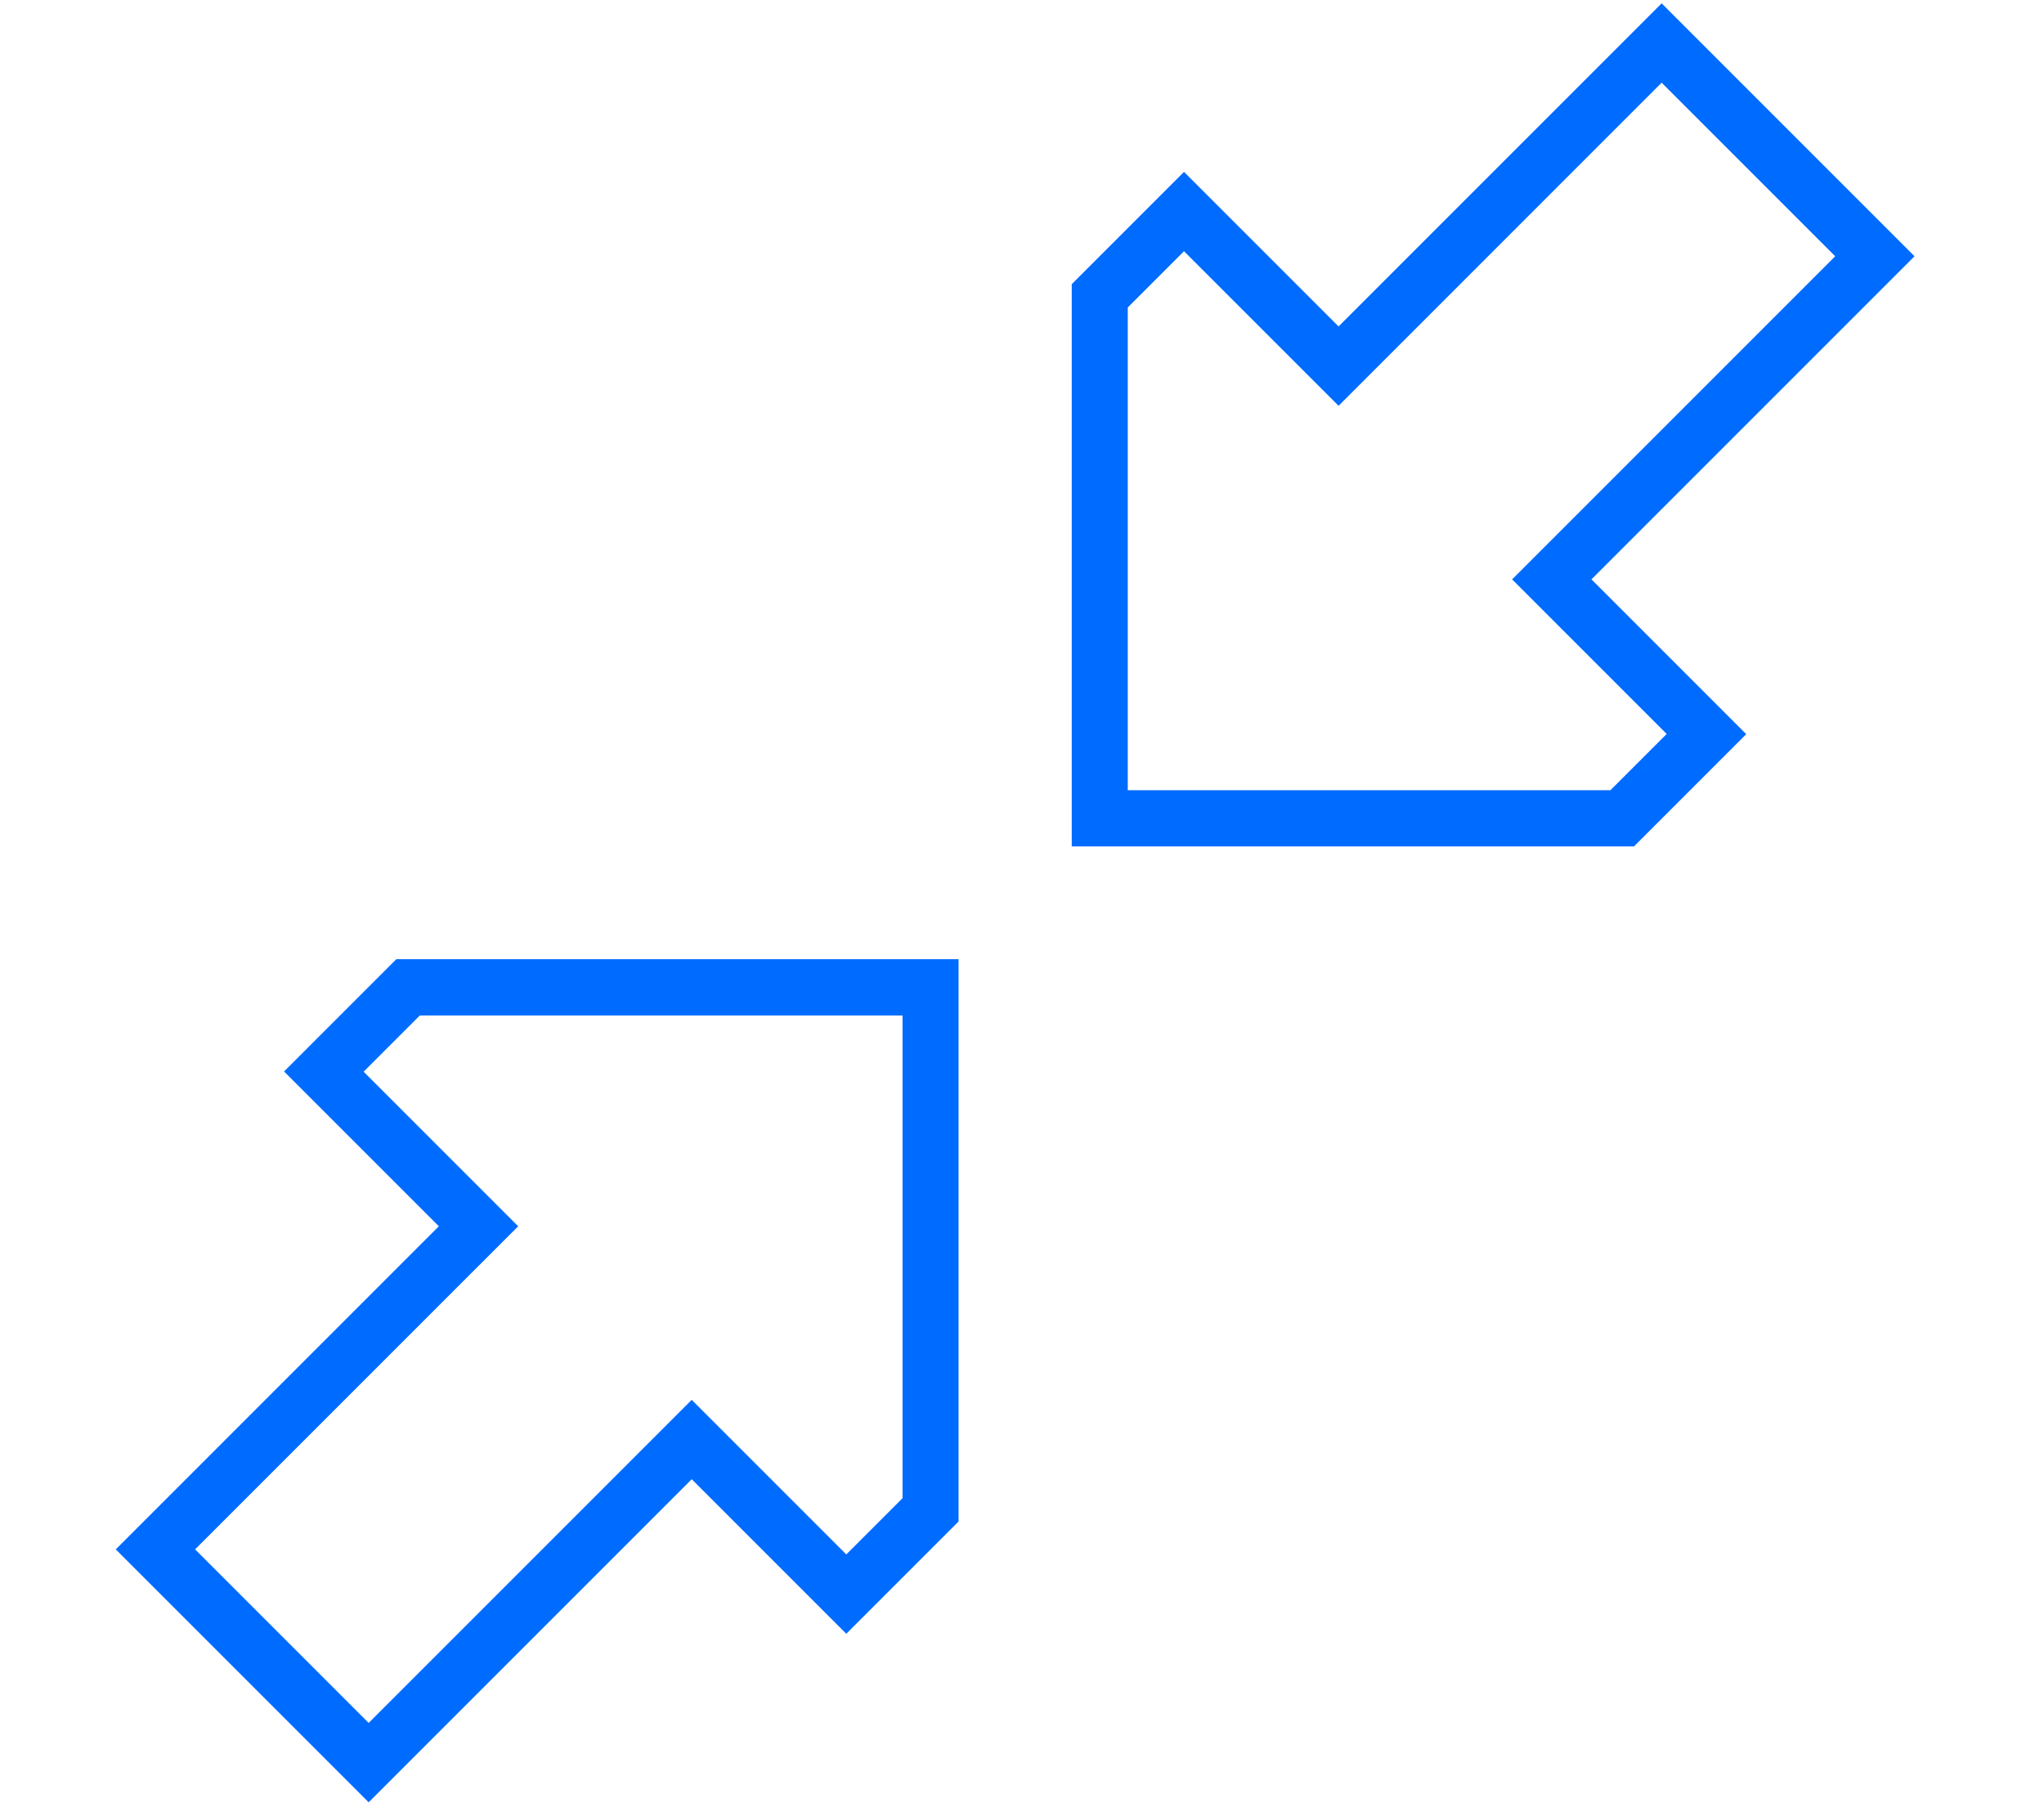 <?xml version="1.0" encoding="UTF-8"?>
<svg xmlns="http://www.w3.org/2000/svg" id="Ebene_1" data-name="Ebene 1" viewBox="0 0 85 75" width="500" height="441">
  <defs>
    <style>
      .cls-1 {
        fill: #006bff;
      }
    </style>
  </defs>
  <path class="cls-1" d="m70.97,28.88l-3.13-3.13-1.65-1.65,1.65-1.65,10.14-10.14,1.65-1.65-1.65-1.65-7.22-7.22-1.65-1.65-1.65,1.65-10.14,10.14-1.65,1.65-1.65-1.65-3.13-3.13-1.65-1.65-1.65,1.65-3.02,3.02v23.39h23.39l3.02-3.02,1.65-1.65s-1.65-1.65-1.65-1.65Zm-6.43-6.43l-1.65,1.65,1.65,1.65,4.78,4.78-2.34,2.34h-20.08V12.79l2.34-2.34,4.78,4.78,1.65,1.65,1.65-1.65,11.79-11.79,7.22,7.22s-11.79,11.79-11.79,11.79ZM13.46,46.23l3.13,3.13,1.65,1.65-1.65,1.65-10.14,10.14-1.65,1.65,1.65,1.65,7.22,7.22,1.65,1.65,1.65-1.65,10.14-10.14,1.65-1.65,1.65,1.65,3.13,3.13,1.65,1.65,1.65-1.65,3.02-3.02v-23.39h-23.39l-3.02,3.02-1.65,1.65s1.65,1.65,1.65,1.65Zm6.43,6.43l1.65-1.65-1.65-1.65-4.78-4.78,2.34-2.34h20.08v20.08l-2.34,2.34-4.78-4.78-1.65-1.65-1.65,1.65-11.79,11.79-7.22-7.22s11.79-11.79,11.79-11.79Z"/>
</svg>
